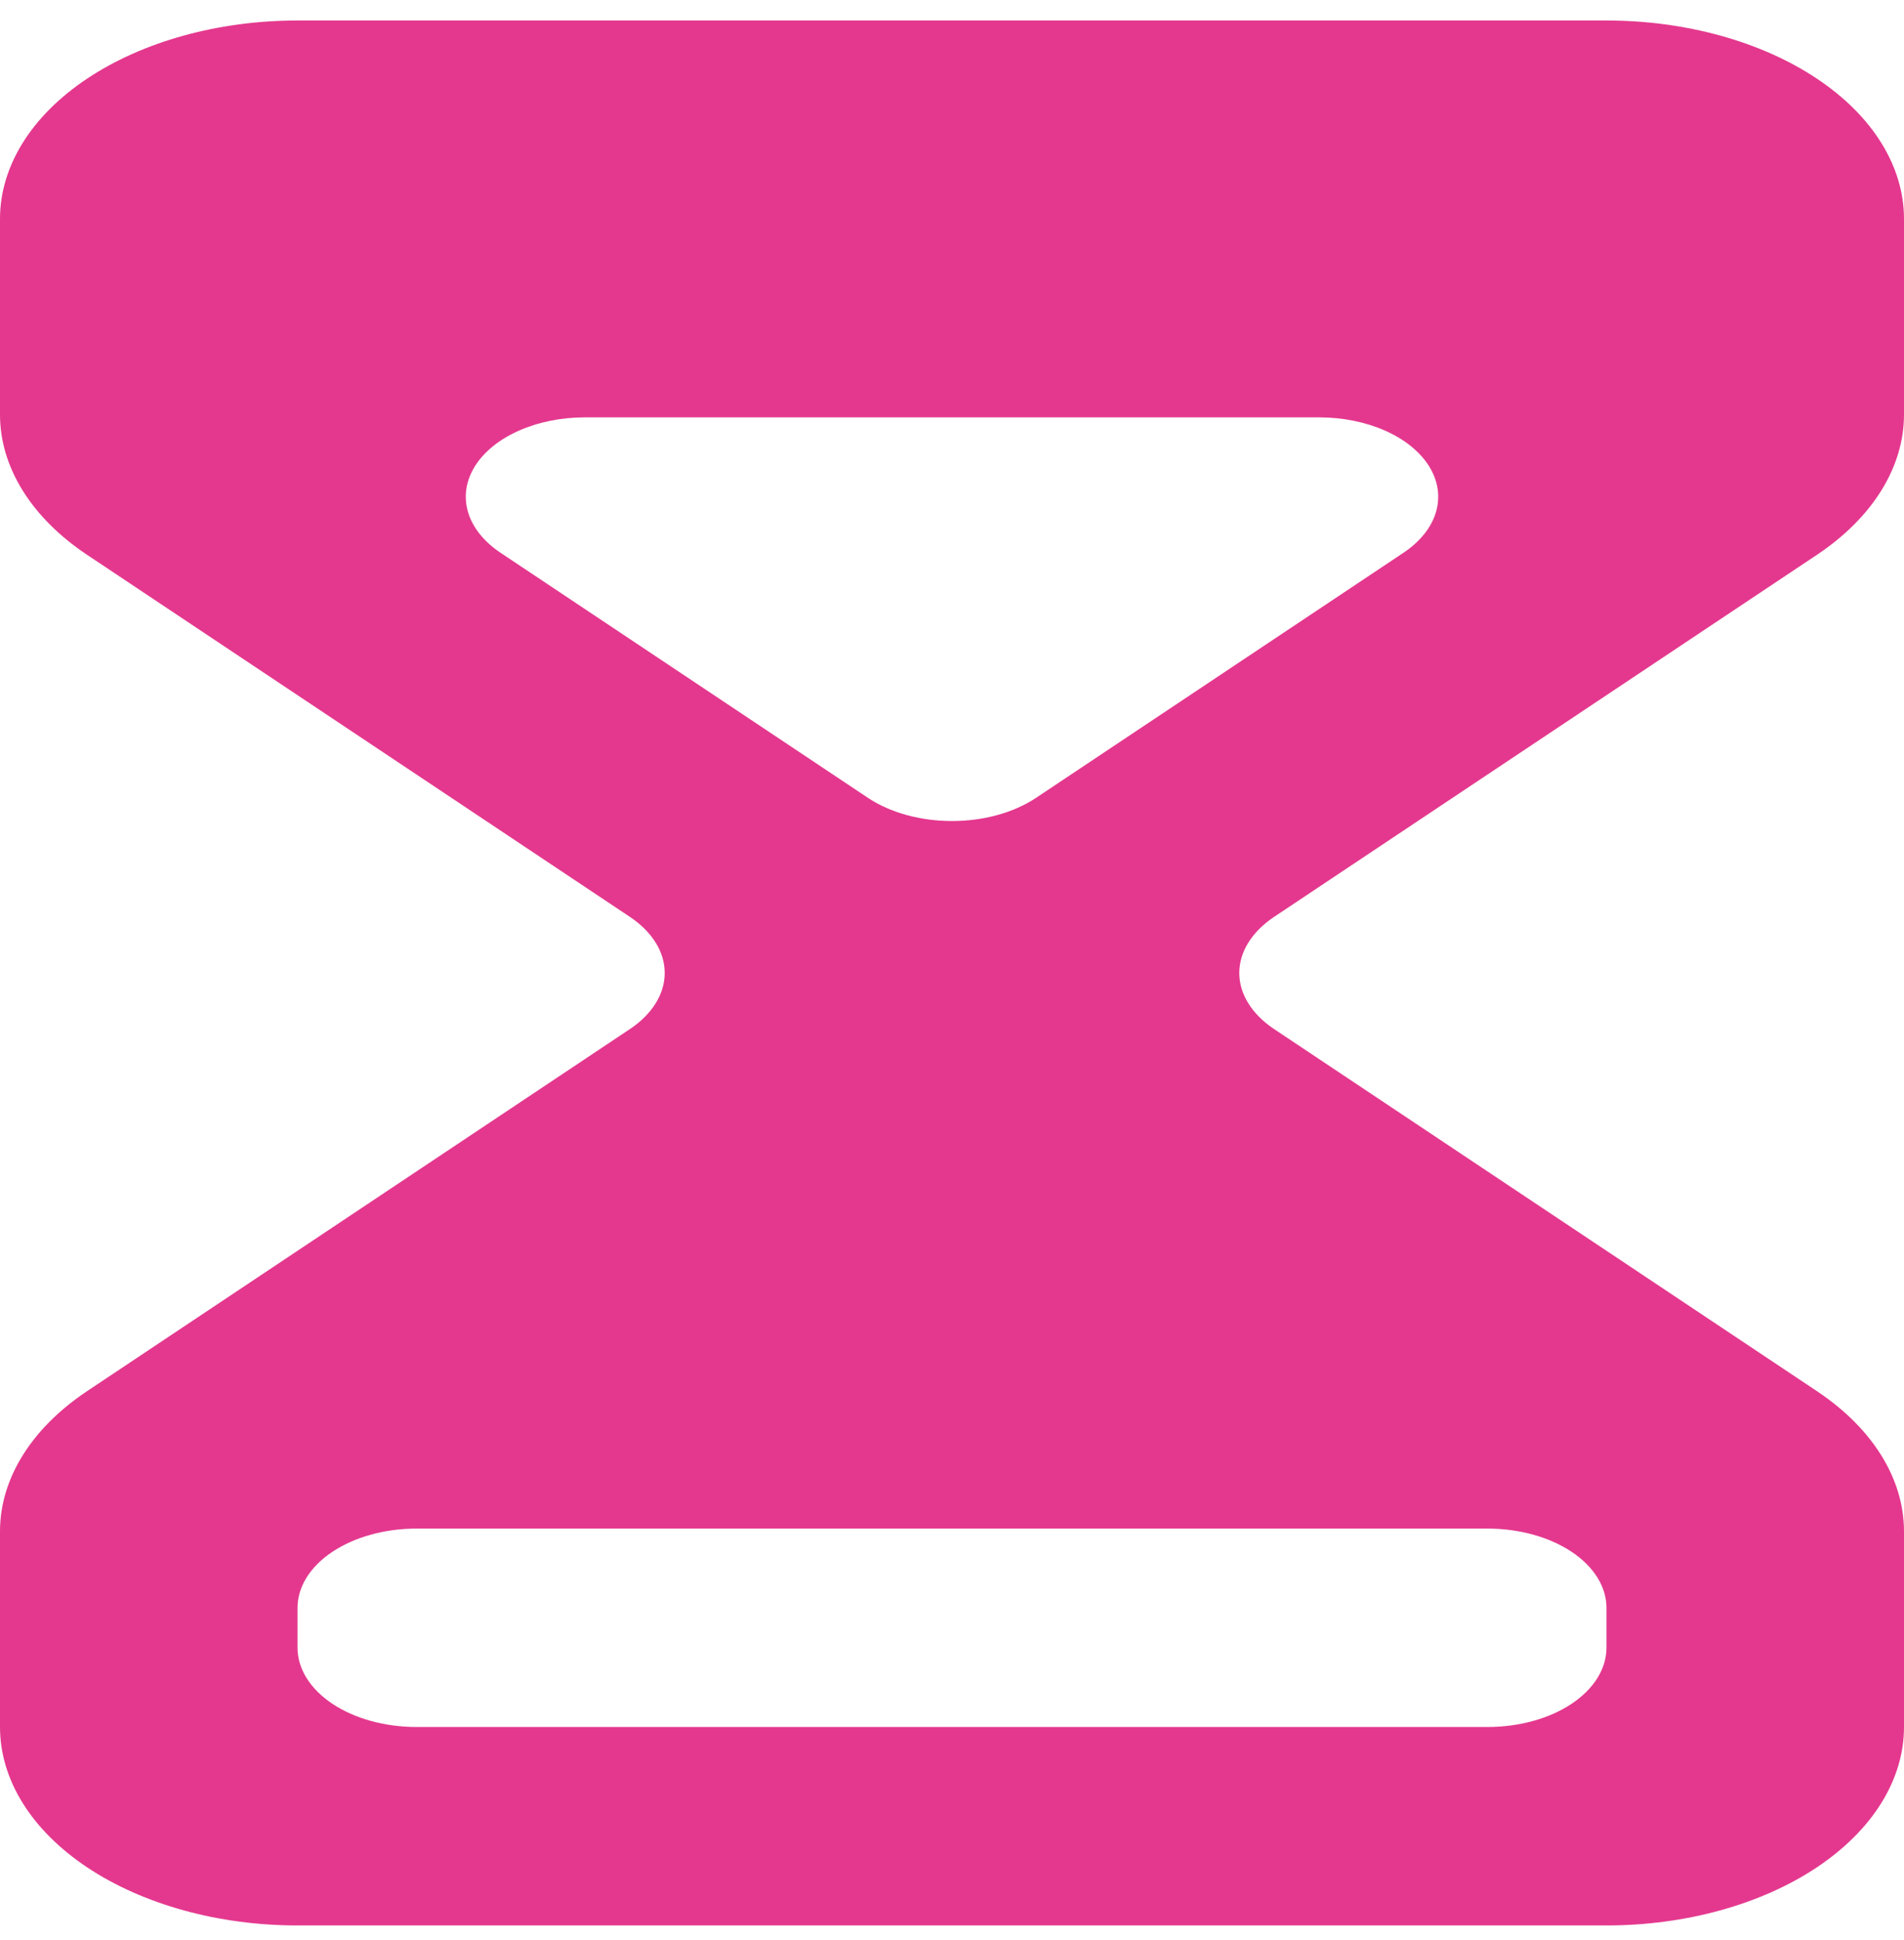 <svg width="54" height="55" viewBox="0 0 54 55" fill="none" xmlns="http://www.w3.org/2000/svg">
<g clip-path="url(#clip0_6231_829)">
<path d="M51.536 15.724C53.114 14.669 53.999 13.241 54 11.752V6.206C54 4.714 53.111 3.283 51.529 2.229C49.946 1.174 47.8 0.581 45.562 0.581L8.438 0.581C6.2 0.581 4.054 1.174 2.471 2.229C0.889 3.283 0 4.714 0 6.206L0 11.752C0 13.241 0.886 14.669 2.464 15.724L17.871 25.995C18.499 26.416 18.852 26.987 18.852 27.581C18.852 28.175 18.499 28.746 17.871 29.167L2.464 39.439C0.886 40.493 0 41.921 0 43.41L0 48.956C0 49.695 0.218 50.426 0.642 51.109C1.066 51.791 1.688 52.411 2.471 52.934C3.255 53.456 4.185 53.87 5.209 54.153C6.232 54.436 7.329 54.581 8.438 54.581H45.562C46.67 54.581 47.768 54.436 48.791 54.153C49.815 53.87 50.745 53.456 51.529 52.934C52.312 52.411 52.934 51.791 53.358 51.109C53.782 50.426 54 49.695 54 48.956V43.41C53.999 41.921 53.114 40.493 51.536 39.439L36.129 29.167C35.501 28.746 35.148 28.175 35.148 27.581C35.148 26.987 35.501 26.416 36.129 25.995L51.536 15.724ZM42.188 43.331C43.083 43.331 43.941 43.568 44.574 43.99C45.207 44.412 45.562 44.984 45.562 45.581V46.706C45.562 47.303 45.207 47.875 44.574 48.297C43.941 48.719 43.083 48.956 42.188 48.956H11.812C10.917 48.956 10.059 48.719 9.426 48.297C8.793 47.875 8.438 47.303 8.438 46.706V45.581C8.438 44.984 8.793 44.412 9.426 43.99C10.059 43.568 10.917 43.331 11.812 43.331H42.188ZM29.379 22.62C28.747 23.039 27.892 23.274 27 23.274C26.108 23.274 25.253 23.039 24.621 22.62L14.192 15.667C13.722 15.352 13.402 14.951 13.274 14.515C13.145 14.078 13.213 13.627 13.47 13.216C13.726 12.806 14.159 12.455 14.714 12.209C15.269 11.962 15.921 11.831 16.588 11.831H37.412C38.079 11.831 38.731 11.962 39.286 12.209C39.841 12.455 40.274 12.806 40.53 13.216C40.787 13.627 40.855 14.078 40.726 14.515C40.598 14.951 40.278 15.352 39.808 15.667L29.379 22.62Z" fill="#E4388E"/>
</g>
<defs>
<clipPath id="clip0_6231_829">
<rect width="54" height="54" fill="white" transform="translate(0 0.581)"/>
</clipPath>
</defs>
</svg>
